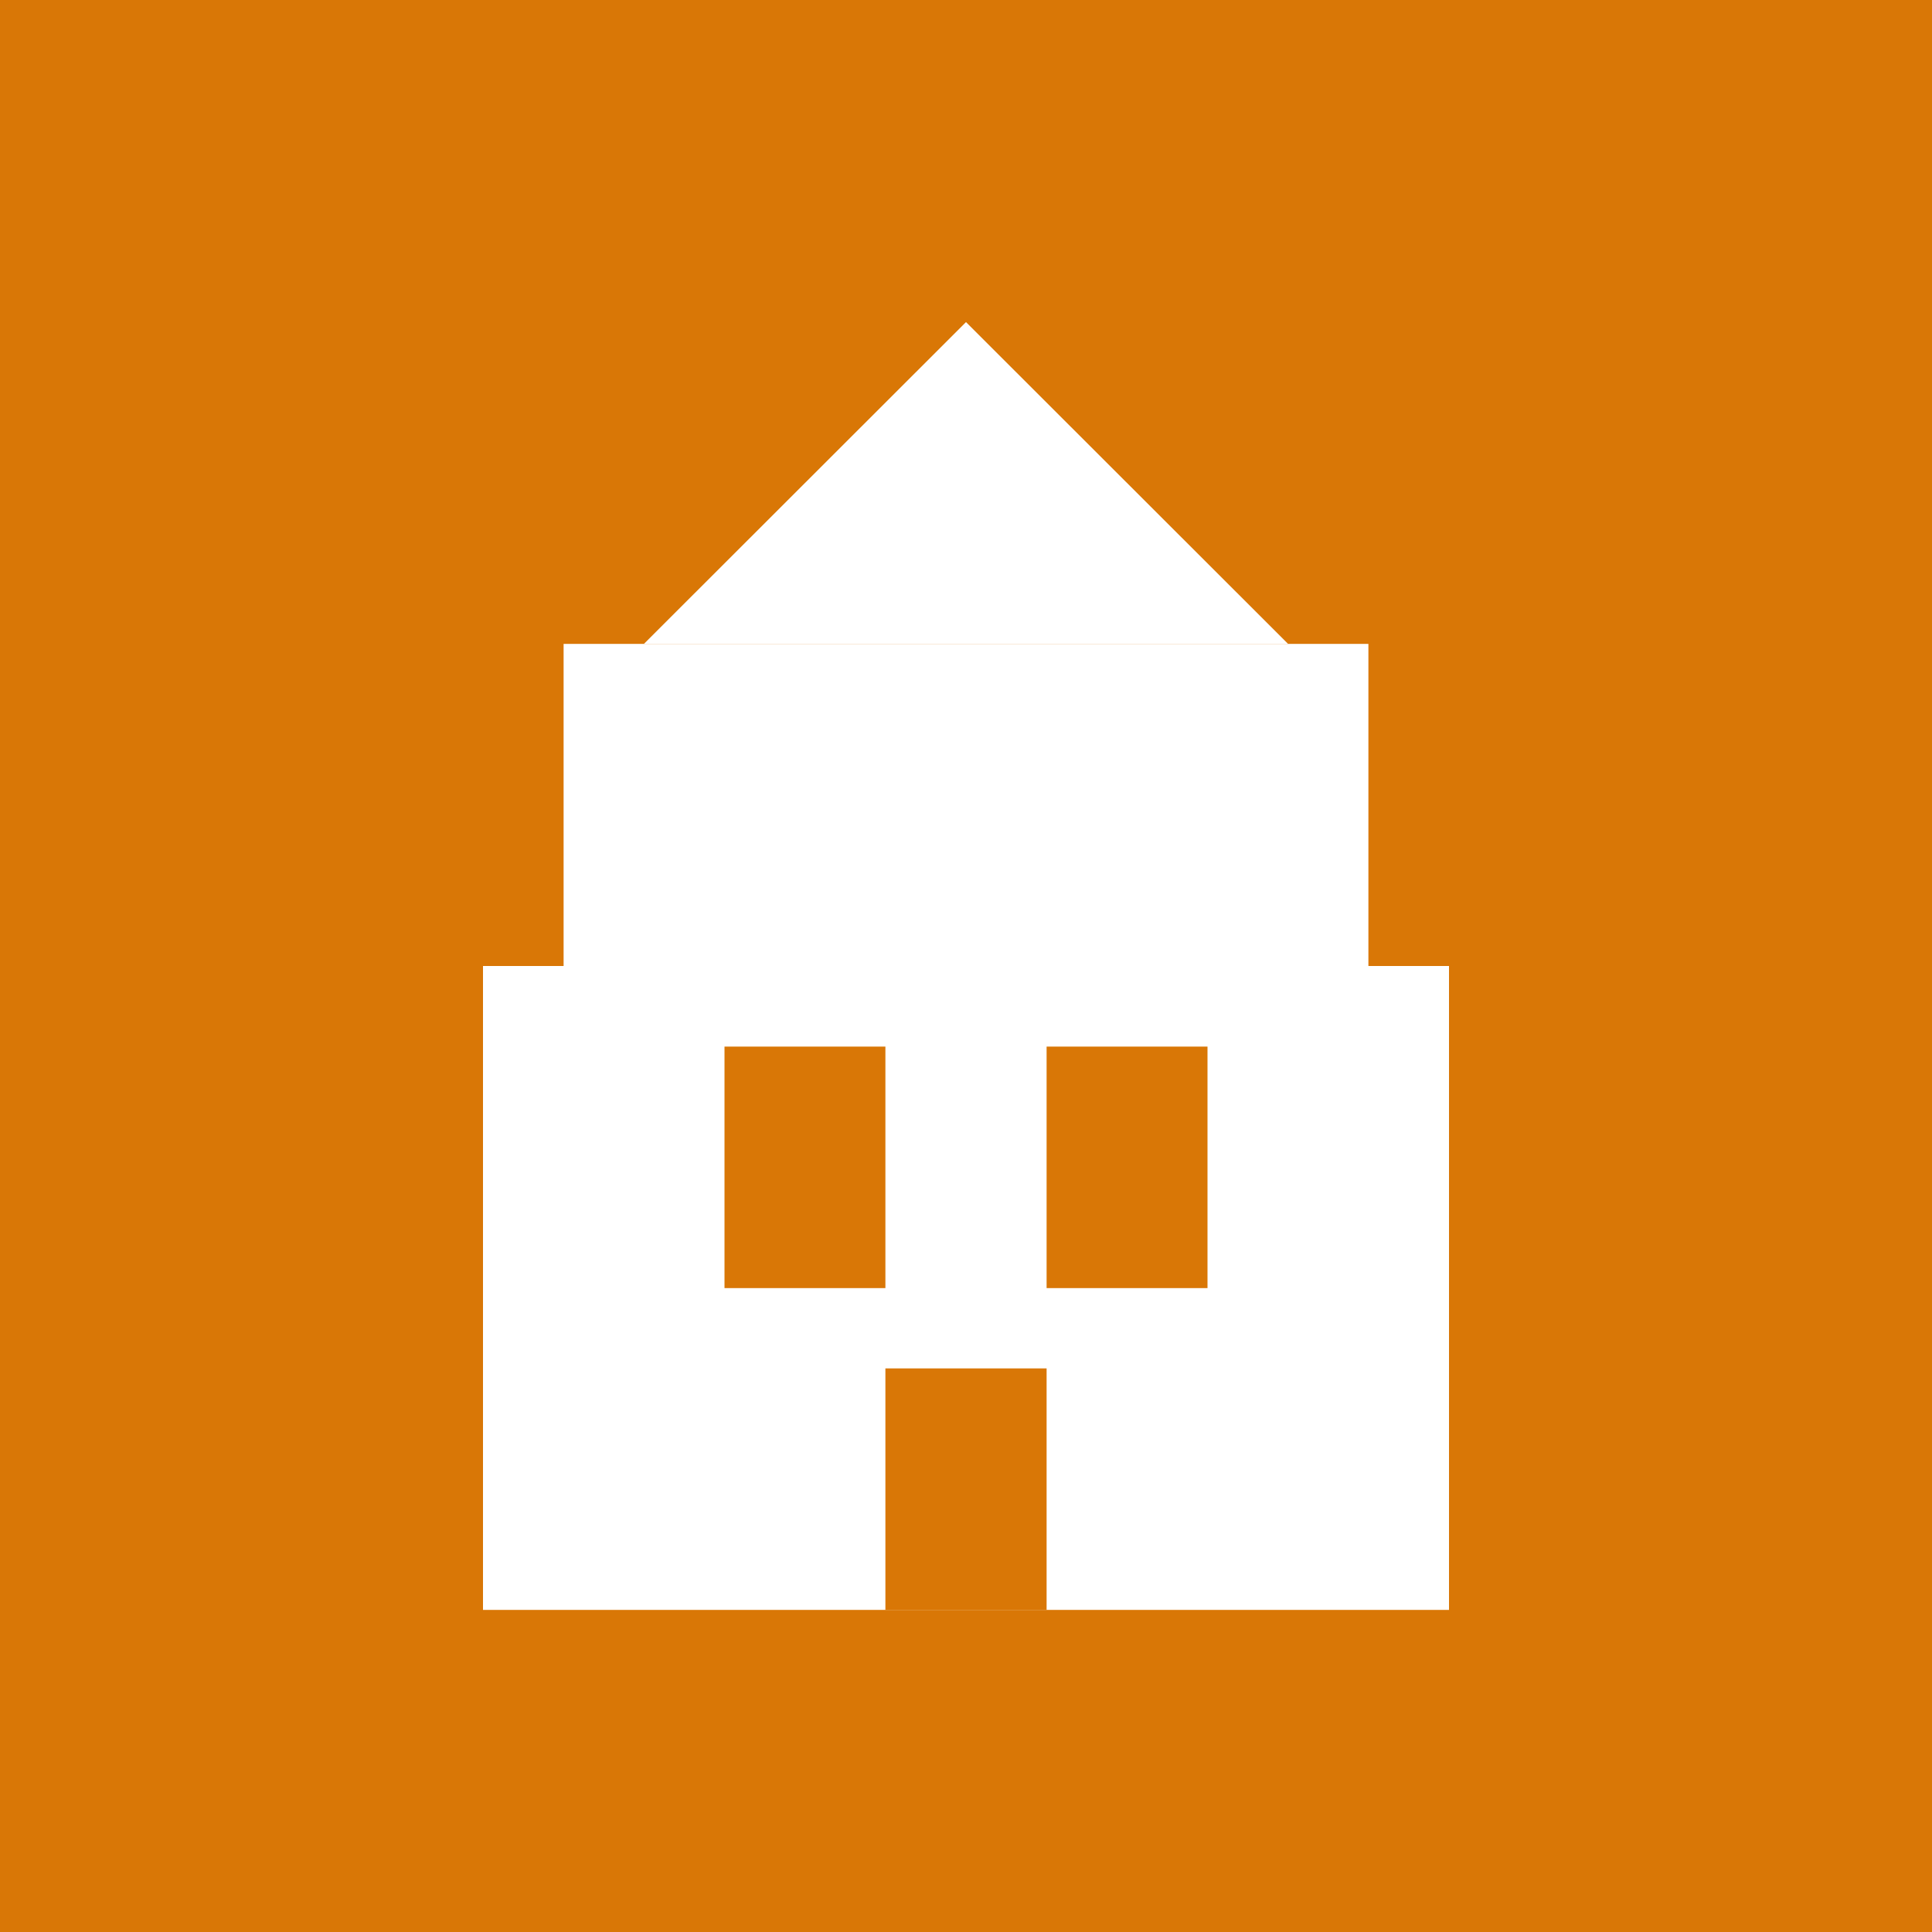 <svg width="64" height="64" viewBox="0 0 64 64" xmlns="http://www.w3.org/2000/svg">
  <rect width="64" height="64" fill="#d97706"/>
  <path d="M16 32h32v21.33H16V32z" fill="#fff"/>
  <path d="M18.67 21.33h26.66v10.67H18.67V21.33z" fill="#fff"/>
  <rect x="24" y="34.67" width="5.33" height="8" fill="#d97706"/>
  <rect x="34.67" y="34.67" width="5.33" height="8" fill="#d97706"/>
  <rect x="29.33" y="45.33" width="5.34" height="8" fill="#d97706"/>
  <path d="M21.33 21.33L32 10.67l10.67 10.66H21.33z" fill="#fff"/>
</svg>
